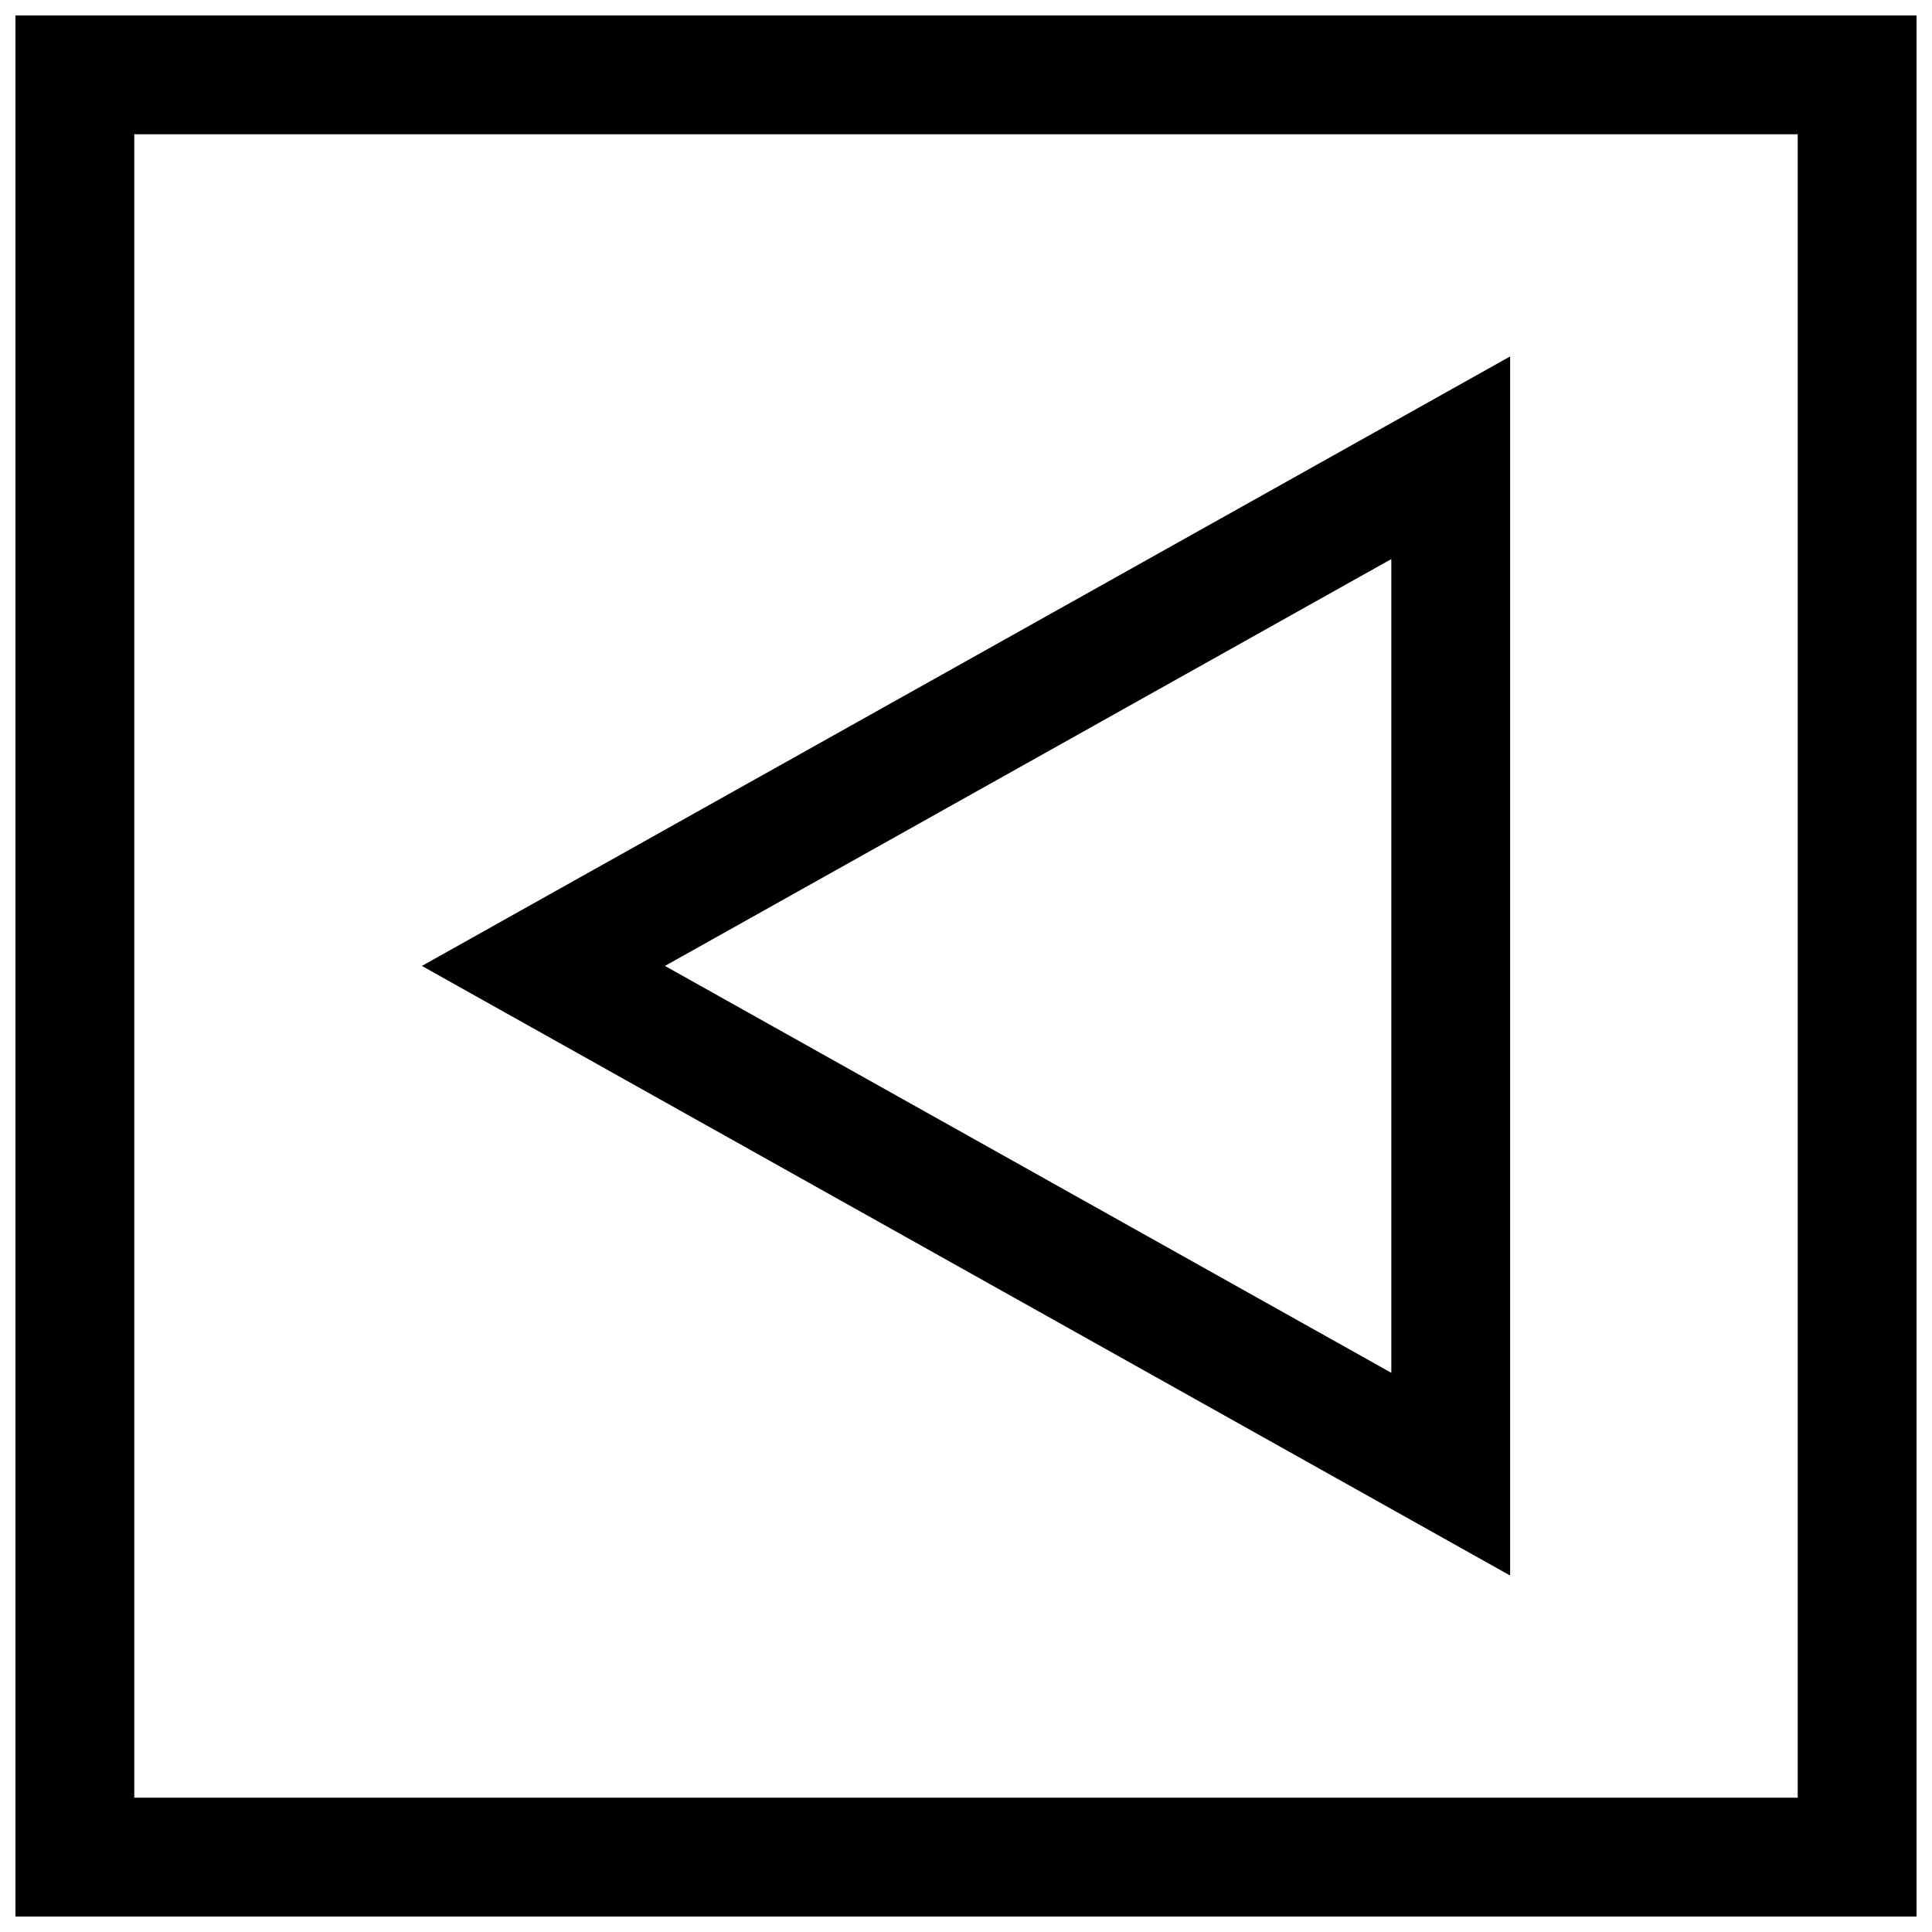 <?xml version="1.0" encoding="UTF-8"?>
<!-- Uploaded to: ICON Repo, www.iconrepo.com, Generator: ICON Repo Mixer Tools -->
<svg width="800px" height="800px" version="1.1" viewBox="144 144 512 512" xmlns="http://www.w3.org/2000/svg">
 <defs>
  <clipPath id="a">
   <path d="m148.09 148.09h503.81v503.81h-503.81z"/>
  </clipPath>
 </defs>
 <path d="m544.2 238.46-288.4 161.52 288.4 161.55zm-31.488 269.35-192.49-107.83 192.49-107.82z"/>
 <g clip-path="url(#a)">
  <path d="m651.9 148.09h-503.81v503.81h503.81zm-31.488 472.32h-440.83v-440.83h440.83z"/>
 </g>
</svg>